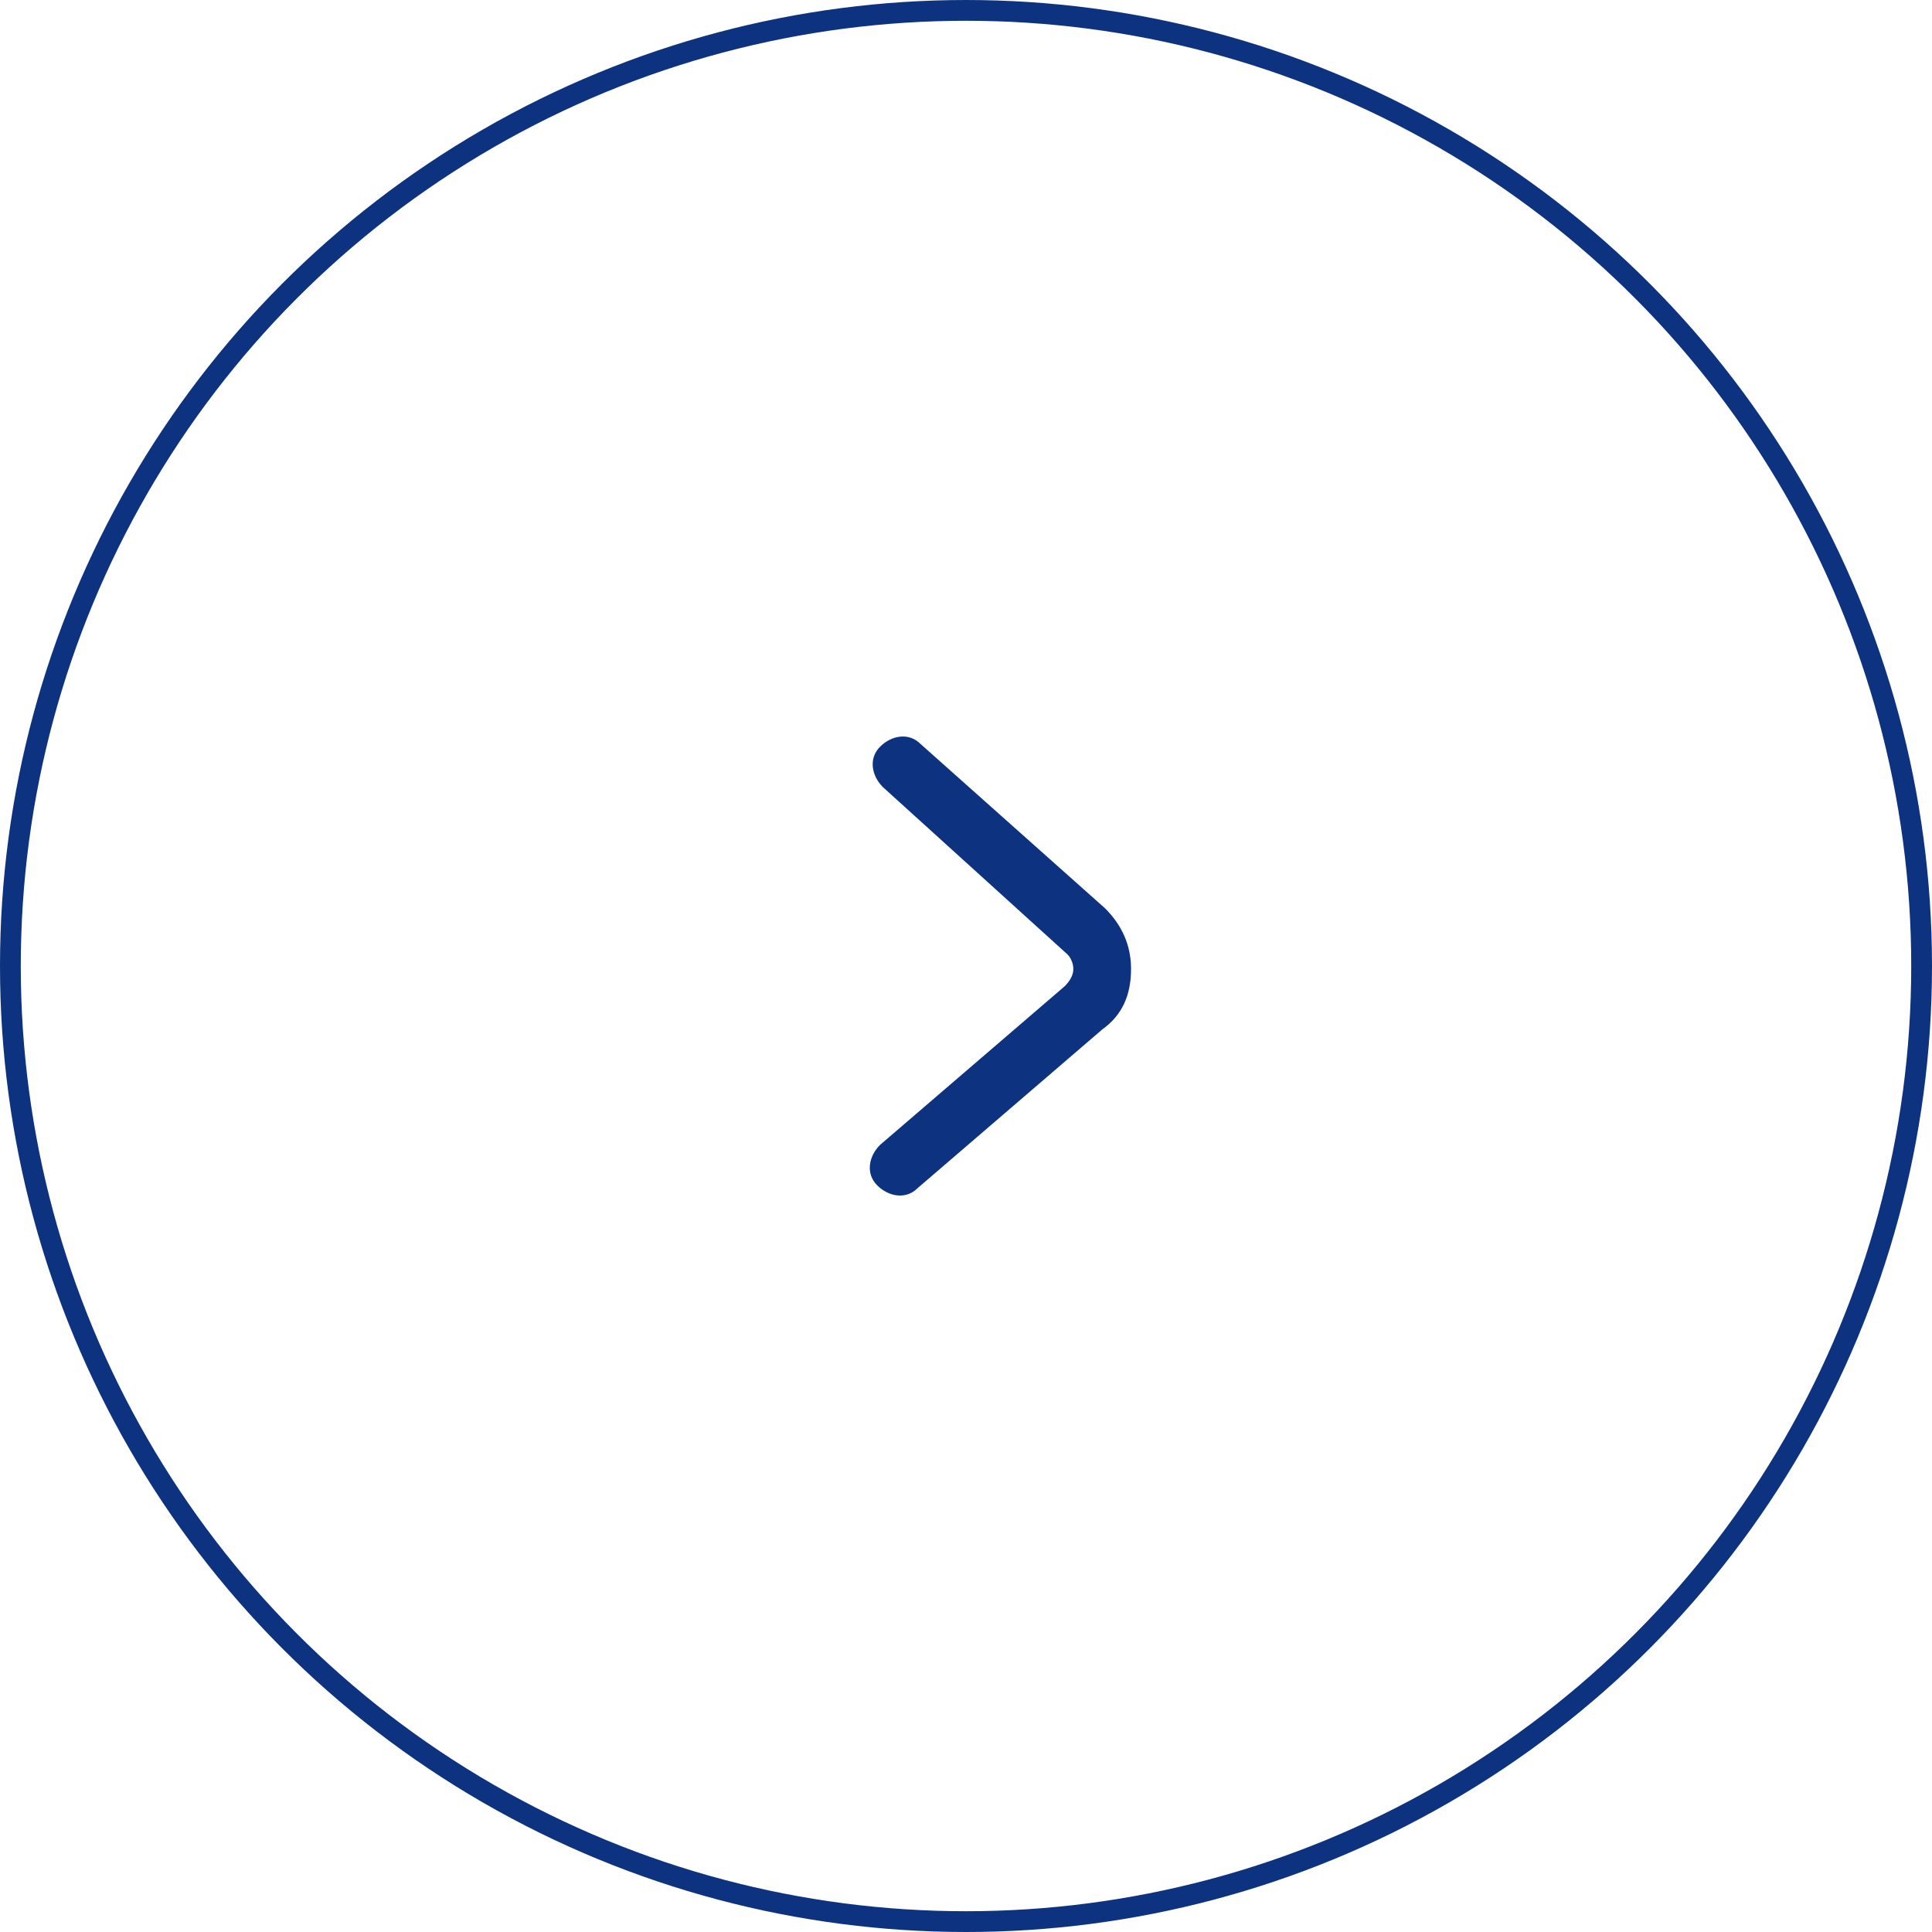 <svg width="93" height="93" viewBox="0 0 93 93" fill="none" xmlns="http://www.w3.org/2000/svg">
<g filter="url(#filter0_b_764_11614)">
<g filter="url(#filter1_b_764_11614)">
<circle cx="46.5" cy="46.5" r="46.5" fill="white" fill-opacity="0.2"/>
<circle cx="46.5" cy="46.5" r="46" stroke="#0D3380"/>
</g>
<path d="M54.445 46.64C54.445 45.529 54.028 44.557 53.195 43.724L44.306 35.807C43.751 35.251 42.917 35.39 42.362 35.946C41.806 36.501 41.945 37.335 42.501 37.89L51.389 45.946C51.528 46.085 51.667 46.362 51.667 46.64C51.667 46.918 51.528 47.196 51.251 47.474L42.362 55.112C41.806 55.668 41.667 56.501 42.223 57.057C42.778 57.612 43.612 57.751 44.167 57.196L53.056 49.557C54.028 48.862 54.445 47.89 54.445 46.64C54.445 46.779 54.445 46.64 54.445 46.64Z" fill="#0D3380"/>
</g>
<defs>
<filter id="filter0_b_764_11614" x="-21" y="-21" width="135" height="135" filterUnits="userSpaceOnUse" color-interpolation-filters="sRGB">
<feFlood flood-opacity="0" result="BackgroundImageFix"/>
<feGaussianBlur in="BackgroundImageFix" stdDeviation="10.5"/>
<feComposite in2="SourceAlpha" operator="in" result="effect1_backgroundBlur_764_11614"/>
<feBlend mode="normal" in="SourceGraphic" in2="effect1_backgroundBlur_764_11614" result="shape"/>
</filter>
<filter id="filter1_b_764_11614" x="-11" y="-11" width="115" height="115" filterUnits="userSpaceOnUse" color-interpolation-filters="sRGB">
<feFlood flood-opacity="0" result="BackgroundImageFix"/>
<feGaussianBlur in="BackgroundImageFix" stdDeviation="5.5"/>
<feComposite in2="SourceAlpha" operator="in" result="effect1_backgroundBlur_764_11614"/>
<feBlend mode="normal" in="SourceGraphic" in2="effect1_backgroundBlur_764_11614" result="shape"/>
</filter>
</defs>
</svg>
